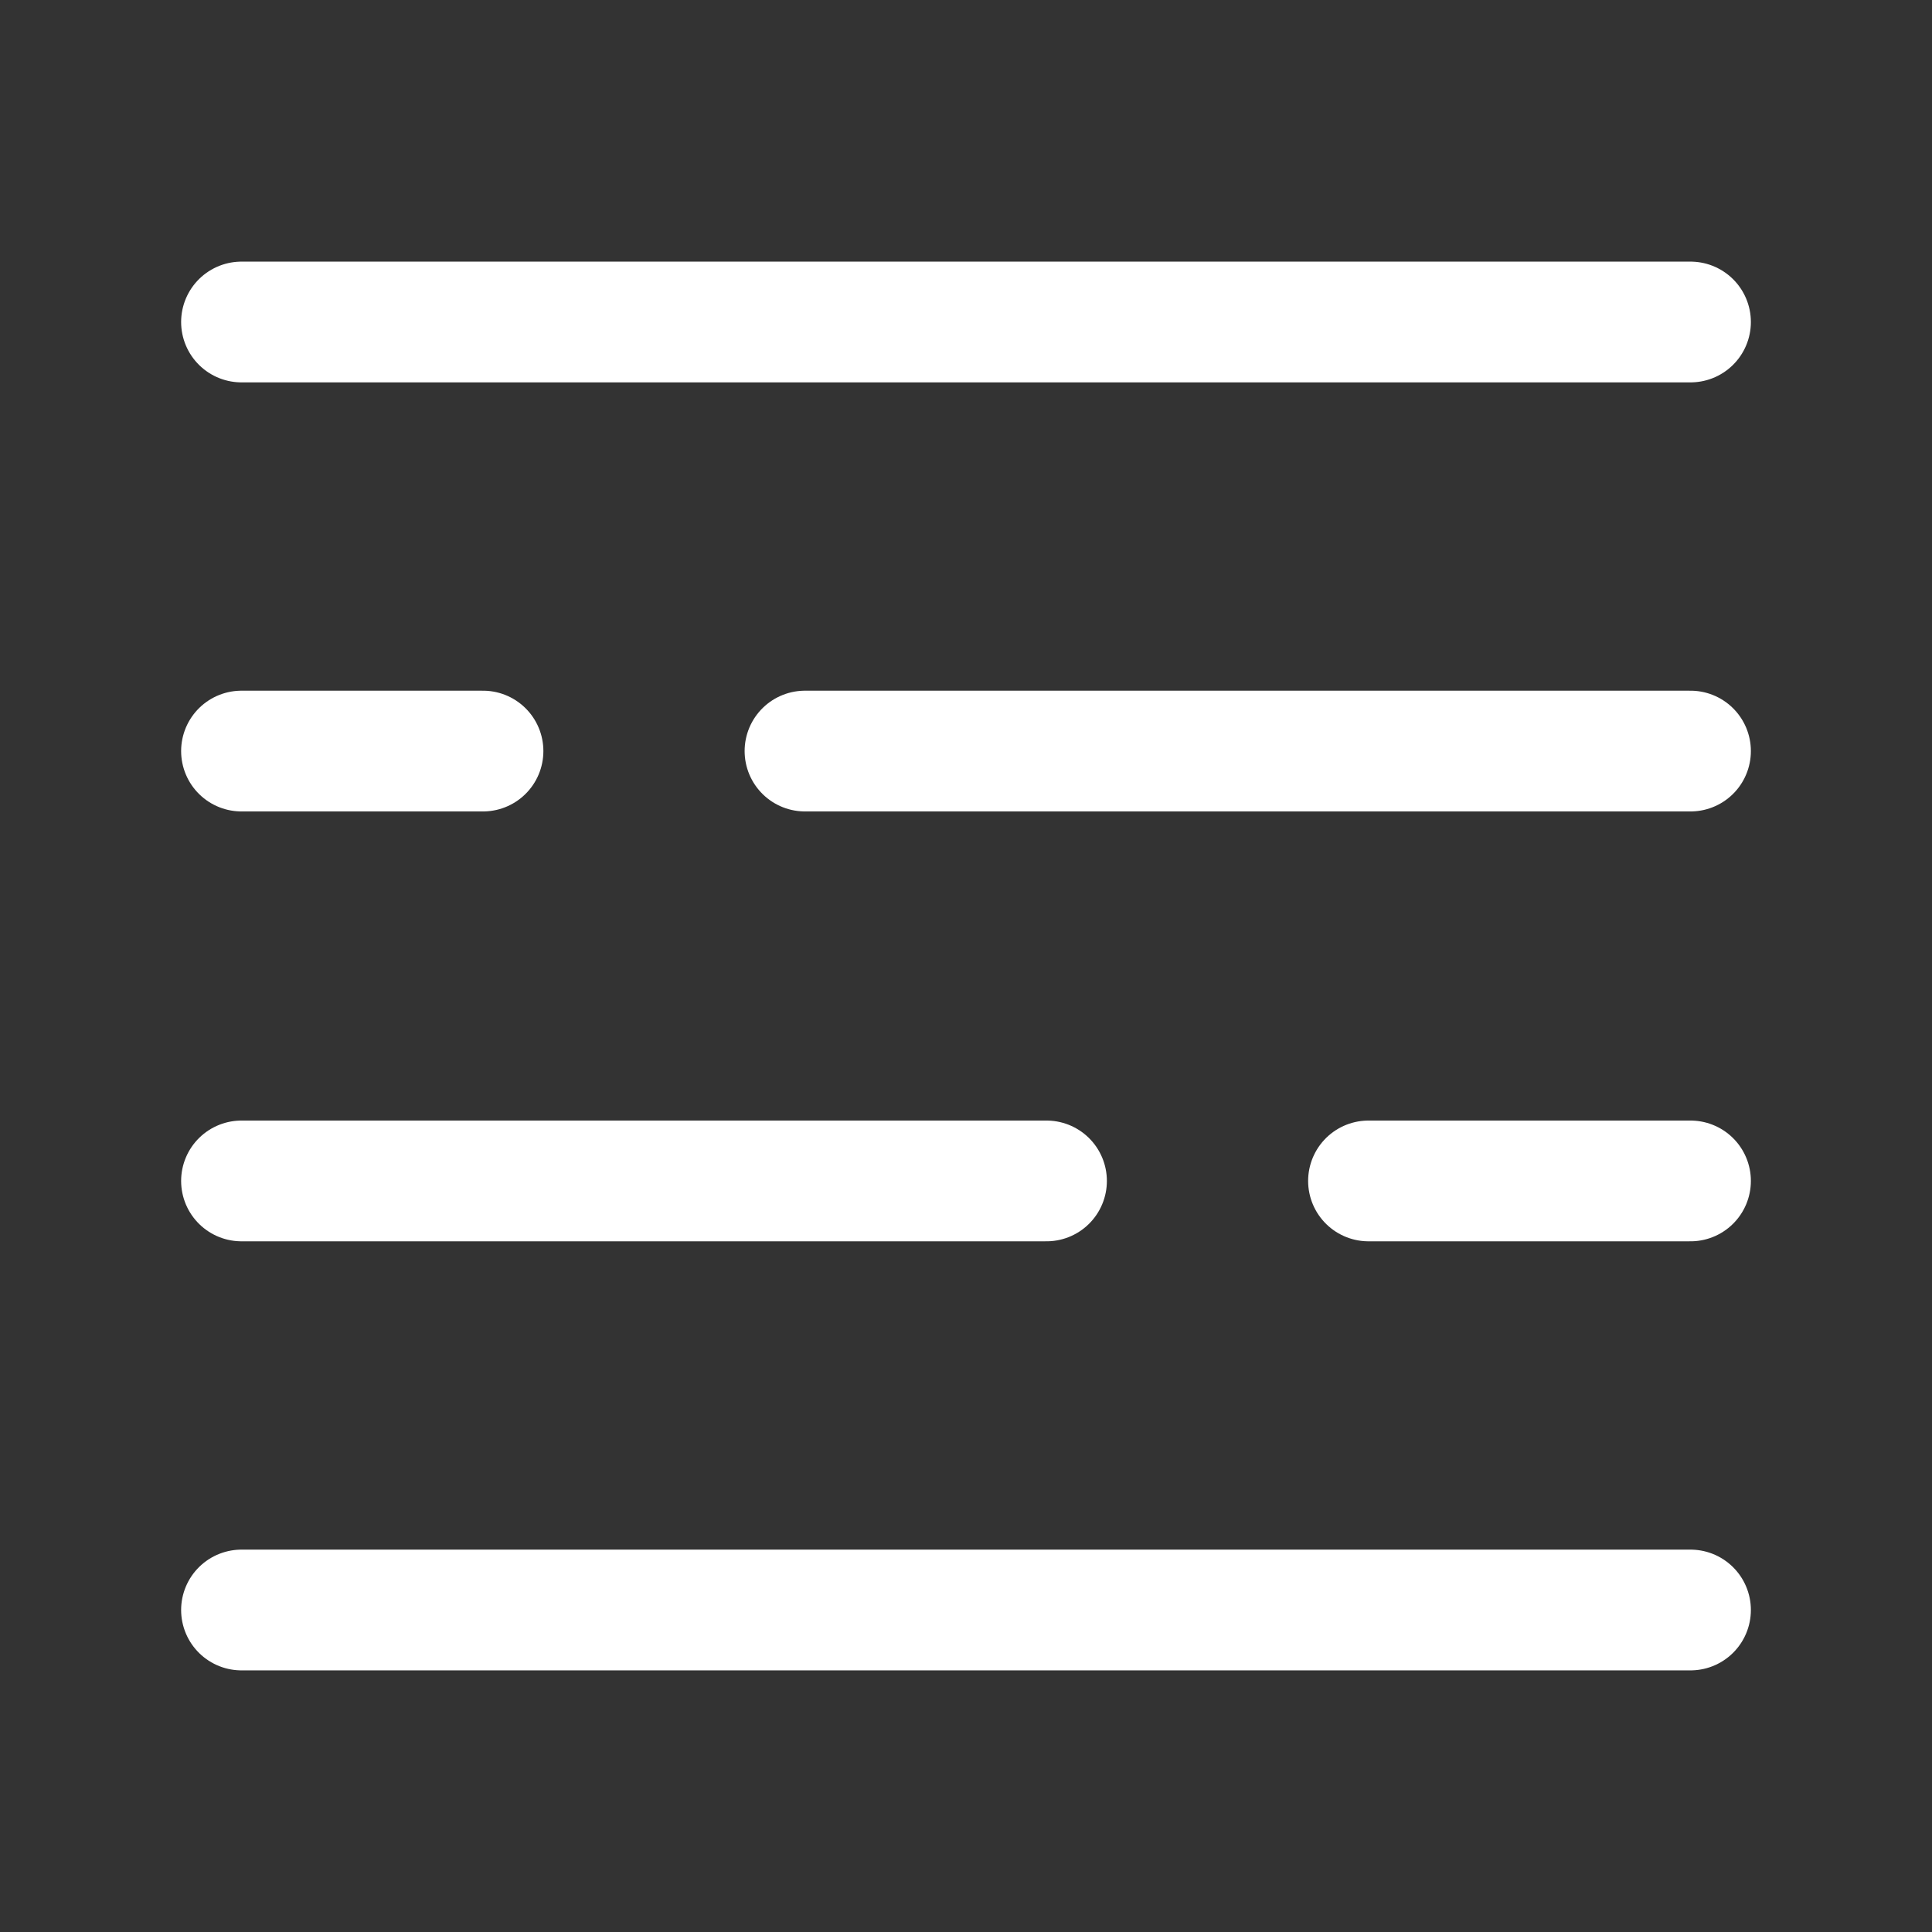 <?xml version="1.0" encoding="UTF-8"?> <svg xmlns="http://www.w3.org/2000/svg" width="24" height="24" viewBox="0 0 24 24" fill="none"><rect x="0" y="0" width="24" height="24" fill="#333333" stroke="none"/> <path d="M3 4H21" stroke="white" stroke-width="1.5" stroke-linecap="round" stroke-linejoin="round"></path> <path d="M3 9.33H6" stroke="white" stroke-width="1.5" stroke-linecap="round" stroke-linejoin="round"></path> <path d="M10 9.33H21" stroke="white" stroke-width="1.5" stroke-linecap="round" stroke-linejoin="round"></path> <path d="M3 14.67H13" stroke="white" stroke-width="1.5" stroke-linecap="round" stroke-linejoin="round"></path> <path d="M17 14.67H21" stroke="white" stroke-width="1.5" stroke-linecap="round" stroke-linejoin="round"></path> <path d="M3 20H21" stroke="white" stroke-width="1.5" stroke-linecap="round" stroke-linejoin="round"></path> </svg> 